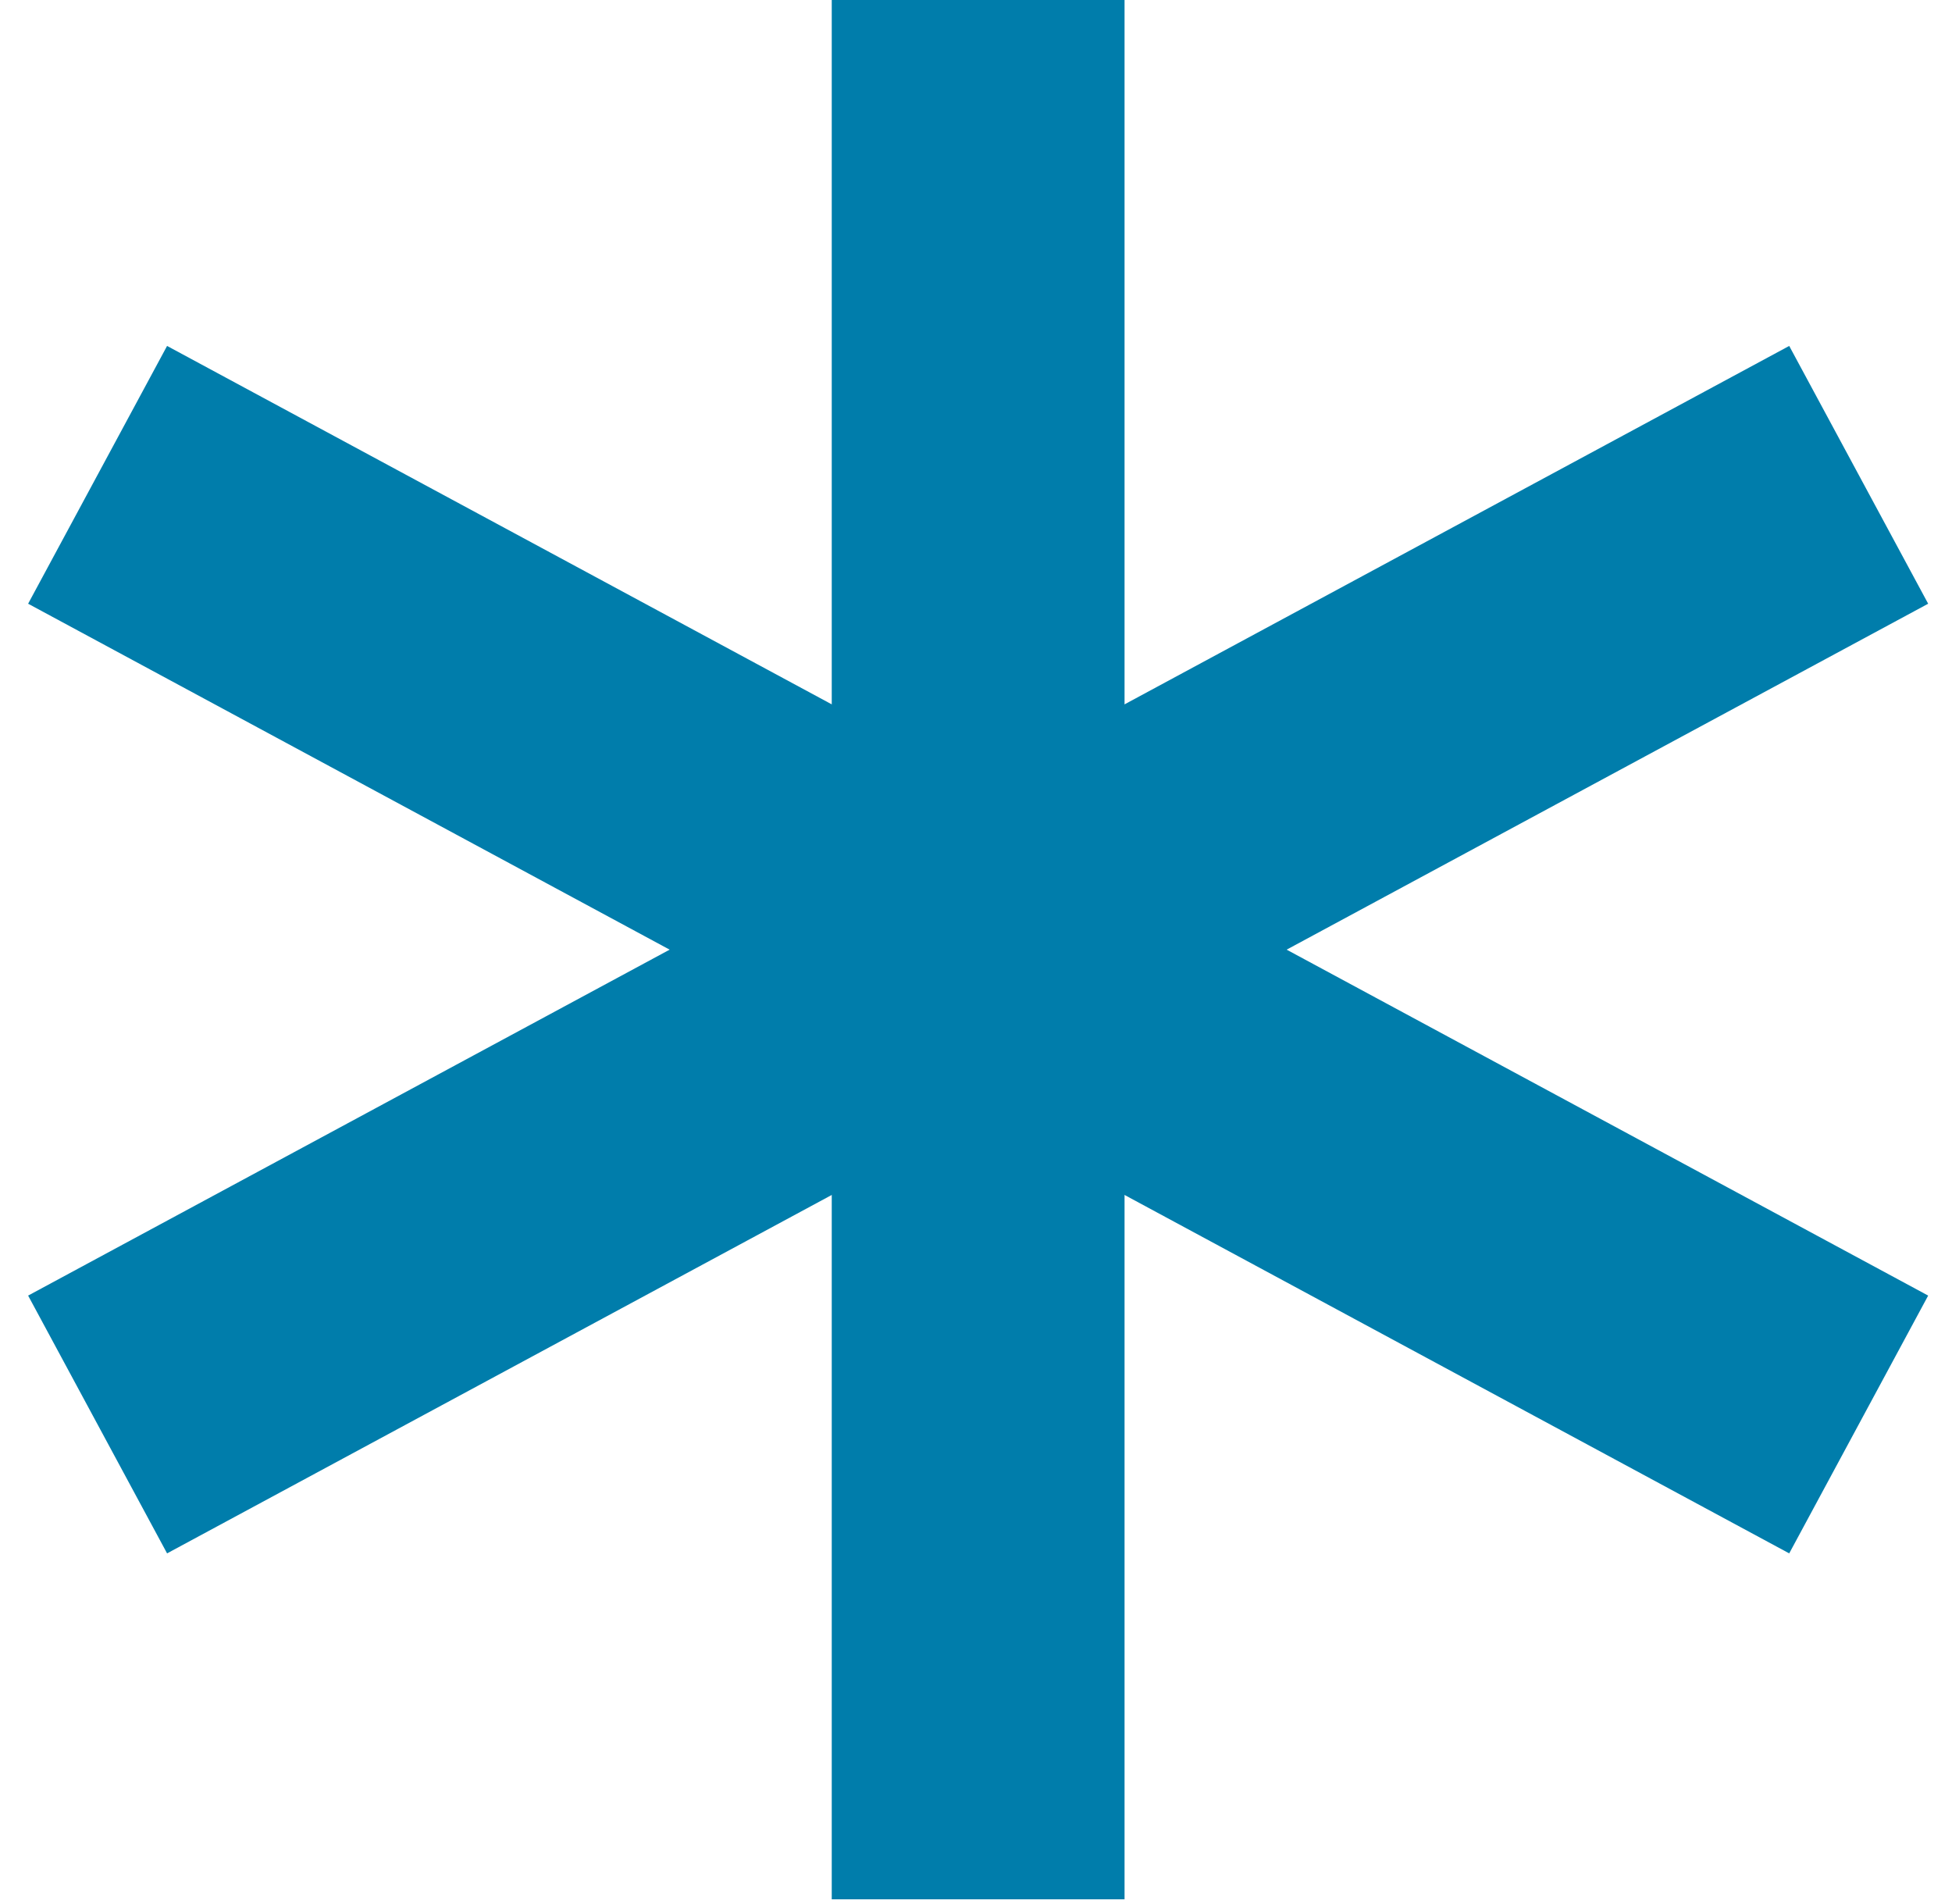 <svg width="40" height="39" viewBox="0 0 40 39" fill="none" xmlns="http://www.w3.org/2000/svg">
<path d="M20.044 0V38.912" stroke="#007dab" stroke-width="6"/>
<path d="M2 9.728L38.088 29.184" stroke="#007dab" stroke-width="6"/>
<path d="M38.088 9.728L2 29.184" stroke="#007dab" stroke-width="6"/>
</svg>
